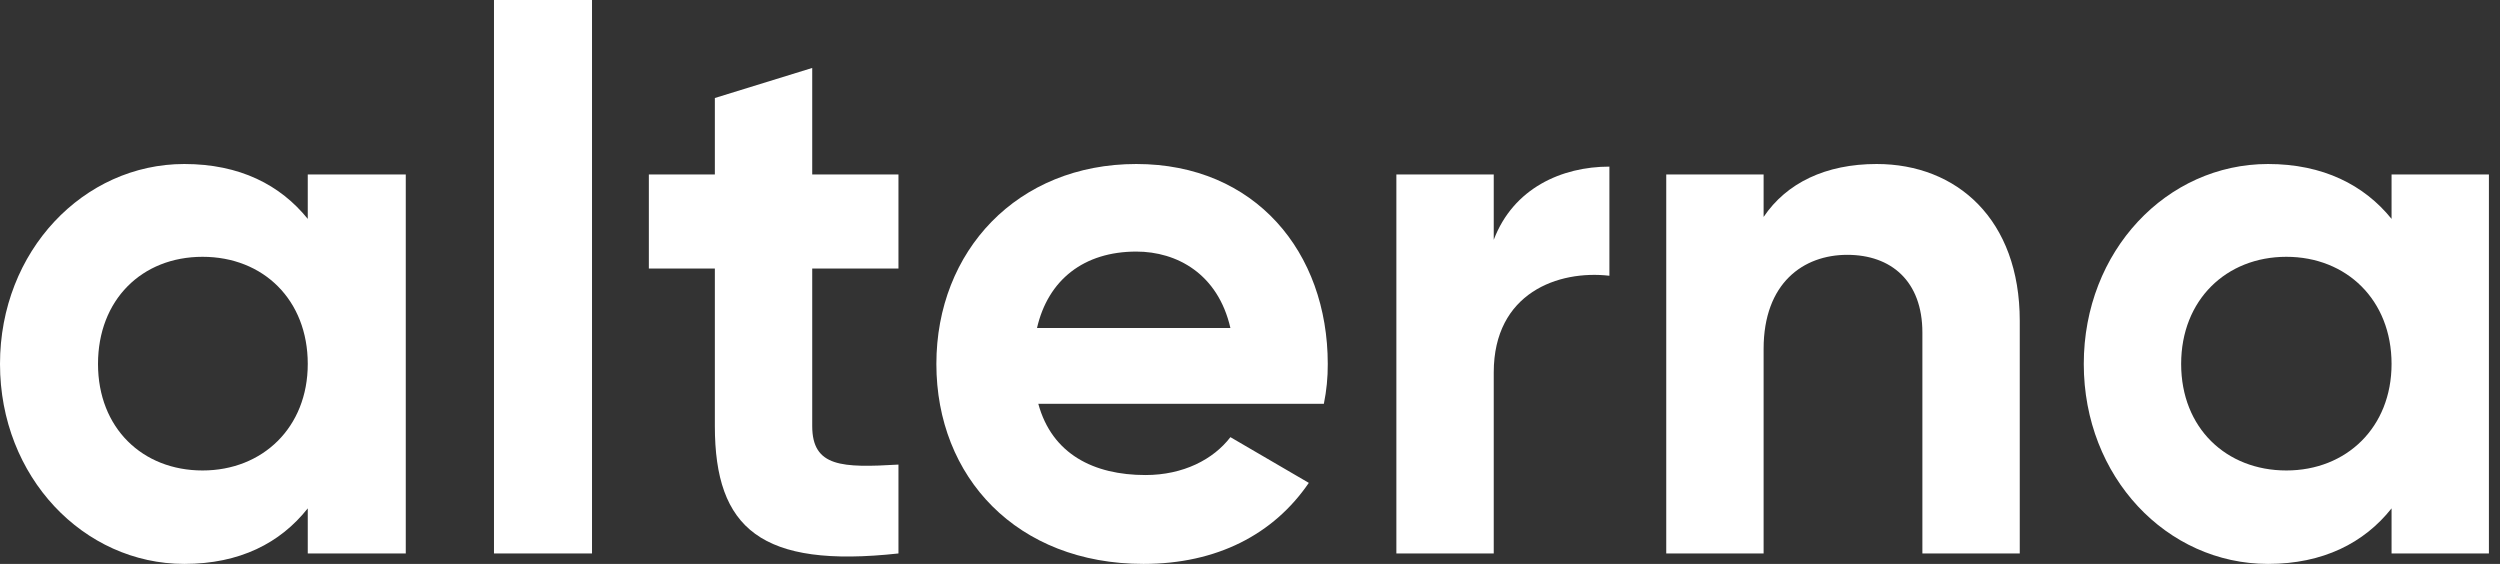 <?xml version="1.0" encoding="UTF-8"?>
<svg width="133px" height="30px" viewBox="0 0 133 30" version="1.1" xmlns="http://www.w3.org/2000/svg" xmlns:xlink="http://www.w3.org/1999/xlink">
    <rect x="0" y="0" width="133" height="30" fill="#333333" stroke="none"/>
    <title>Logo_alterna_White</title>
    <g id="LOGOS-PROVIDERS" stroke="none" stroke-width="1" fill="none" fill-rule="evenodd">
        <g id="logos-providers" transform="translate(-79, -280)" fill="#FFFFFF" fill-rule="nonzero">
            <g id="alterna_logo-D-M" transform="translate(48, 271)">
                <g id="Logo_alterna_White" transform="translate(31, 9)">
                    <path d="M21.587,9.282 L21.587,29.444 L16.373,29.444 L16.373,27.045 C14.913,28.888 12.758,30 9.803,30 C4.45,30 0,25.377 0,19.363 C0,13.349 4.45,8.725 9.803,8.725 C12.758,8.725 14.913,9.838 16.373,11.645 L16.373,9.282 L21.587,9.282 Z M16.373,19.363 C16.373,15.956 14.009,13.662 10.776,13.662 C7.543,13.662 5.214,15.956 5.214,19.363 C5.214,22.769 7.578,25.029 10.776,25.029 C13.975,25.029 16.373,22.735 16.373,19.363 Z" id="Shape"></path>
                    <polygon id="Path" points="26.28 0 31.495 0 31.495 29.444 26.28 29.444"></polygon>
                    <path d="M43.21,14.287 L43.21,22.665 C43.21,24.855 44.809,24.89 47.798,24.716 L47.798,29.444 C40.498,30.243 38.03,28.123 38.03,22.665 L38.03,14.287 L34.519,14.287 L34.519,9.282 L38.03,9.282 L38.03,5.214 L43.21,3.615 L43.21,9.282 L47.798,9.282 L47.798,14.287 L43.21,14.287 Z" id="Path"></path>
                    <path d="M60.939,25.272 C62.955,25.272 64.554,24.438 65.458,23.256 L69.629,25.689 C67.752,28.436 64.728,30 60.834,30 C54.09,30 49.815,25.377 49.815,19.363 C49.815,13.349 54.125,8.725 60.452,8.725 C66.779,8.725 70.637,13.418 70.637,19.363 C70.642,20.075 70.572,20.786 70.429,21.483 L55.238,21.483 C55.968,24.16 58.192,25.272 60.939,25.272 Z M65.458,17.451 C64.797,14.565 62.607,13.384 60.452,13.384 C57.671,13.384 55.759,14.878 55.168,17.451 L65.458,17.451 Z" id="Shape"></path>
                    <path d="M85.62,8.864 L85.62,14.67 C82.908,14.357 79.467,15.574 79.467,19.815 L79.467,29.444 L74.287,29.444 L74.287,9.282 L79.467,9.282 L79.467,12.758 C80.51,10.012 83.082,8.864 85.62,8.864 Z" id="Path"></path>
                    <path d="M107.451,17.068 L107.451,29.444 L102.271,29.444 L102.271,17.694 C102.271,14.948 100.603,13.557 98.273,13.557 C95.944,13.557 93.824,15.052 93.824,18.563 L93.824,29.444 L88.644,29.444 L88.644,9.282 L93.824,9.282 L93.824,11.541 C95.041,9.733 97.126,8.725 99.838,8.725 C104.114,8.725 107.451,11.68 107.451,17.068 Z" id="Path"></path>
                    <path d="M132.41,9.282 L132.41,29.444 L127.231,29.444 L127.231,27.045 C125.771,28.888 123.581,30 120.66,30 C115.272,30 110.857,25.377 110.857,19.363 C110.857,13.349 115.272,8.725 120.66,8.725 C123.581,8.725 125.771,9.838 127.231,11.645 L127.231,9.282 L132.41,9.282 Z M127.231,19.363 C127.231,15.956 124.832,13.662 121.634,13.662 C118.436,13.662 116.037,15.956 116.037,19.363 C116.037,22.769 118.436,25.029 121.634,25.029 C124.832,25.029 127.231,22.735 127.231,19.363 Z" id="Shape"></path>
                </g>
            </g>
        </g>
    </g>
</svg>